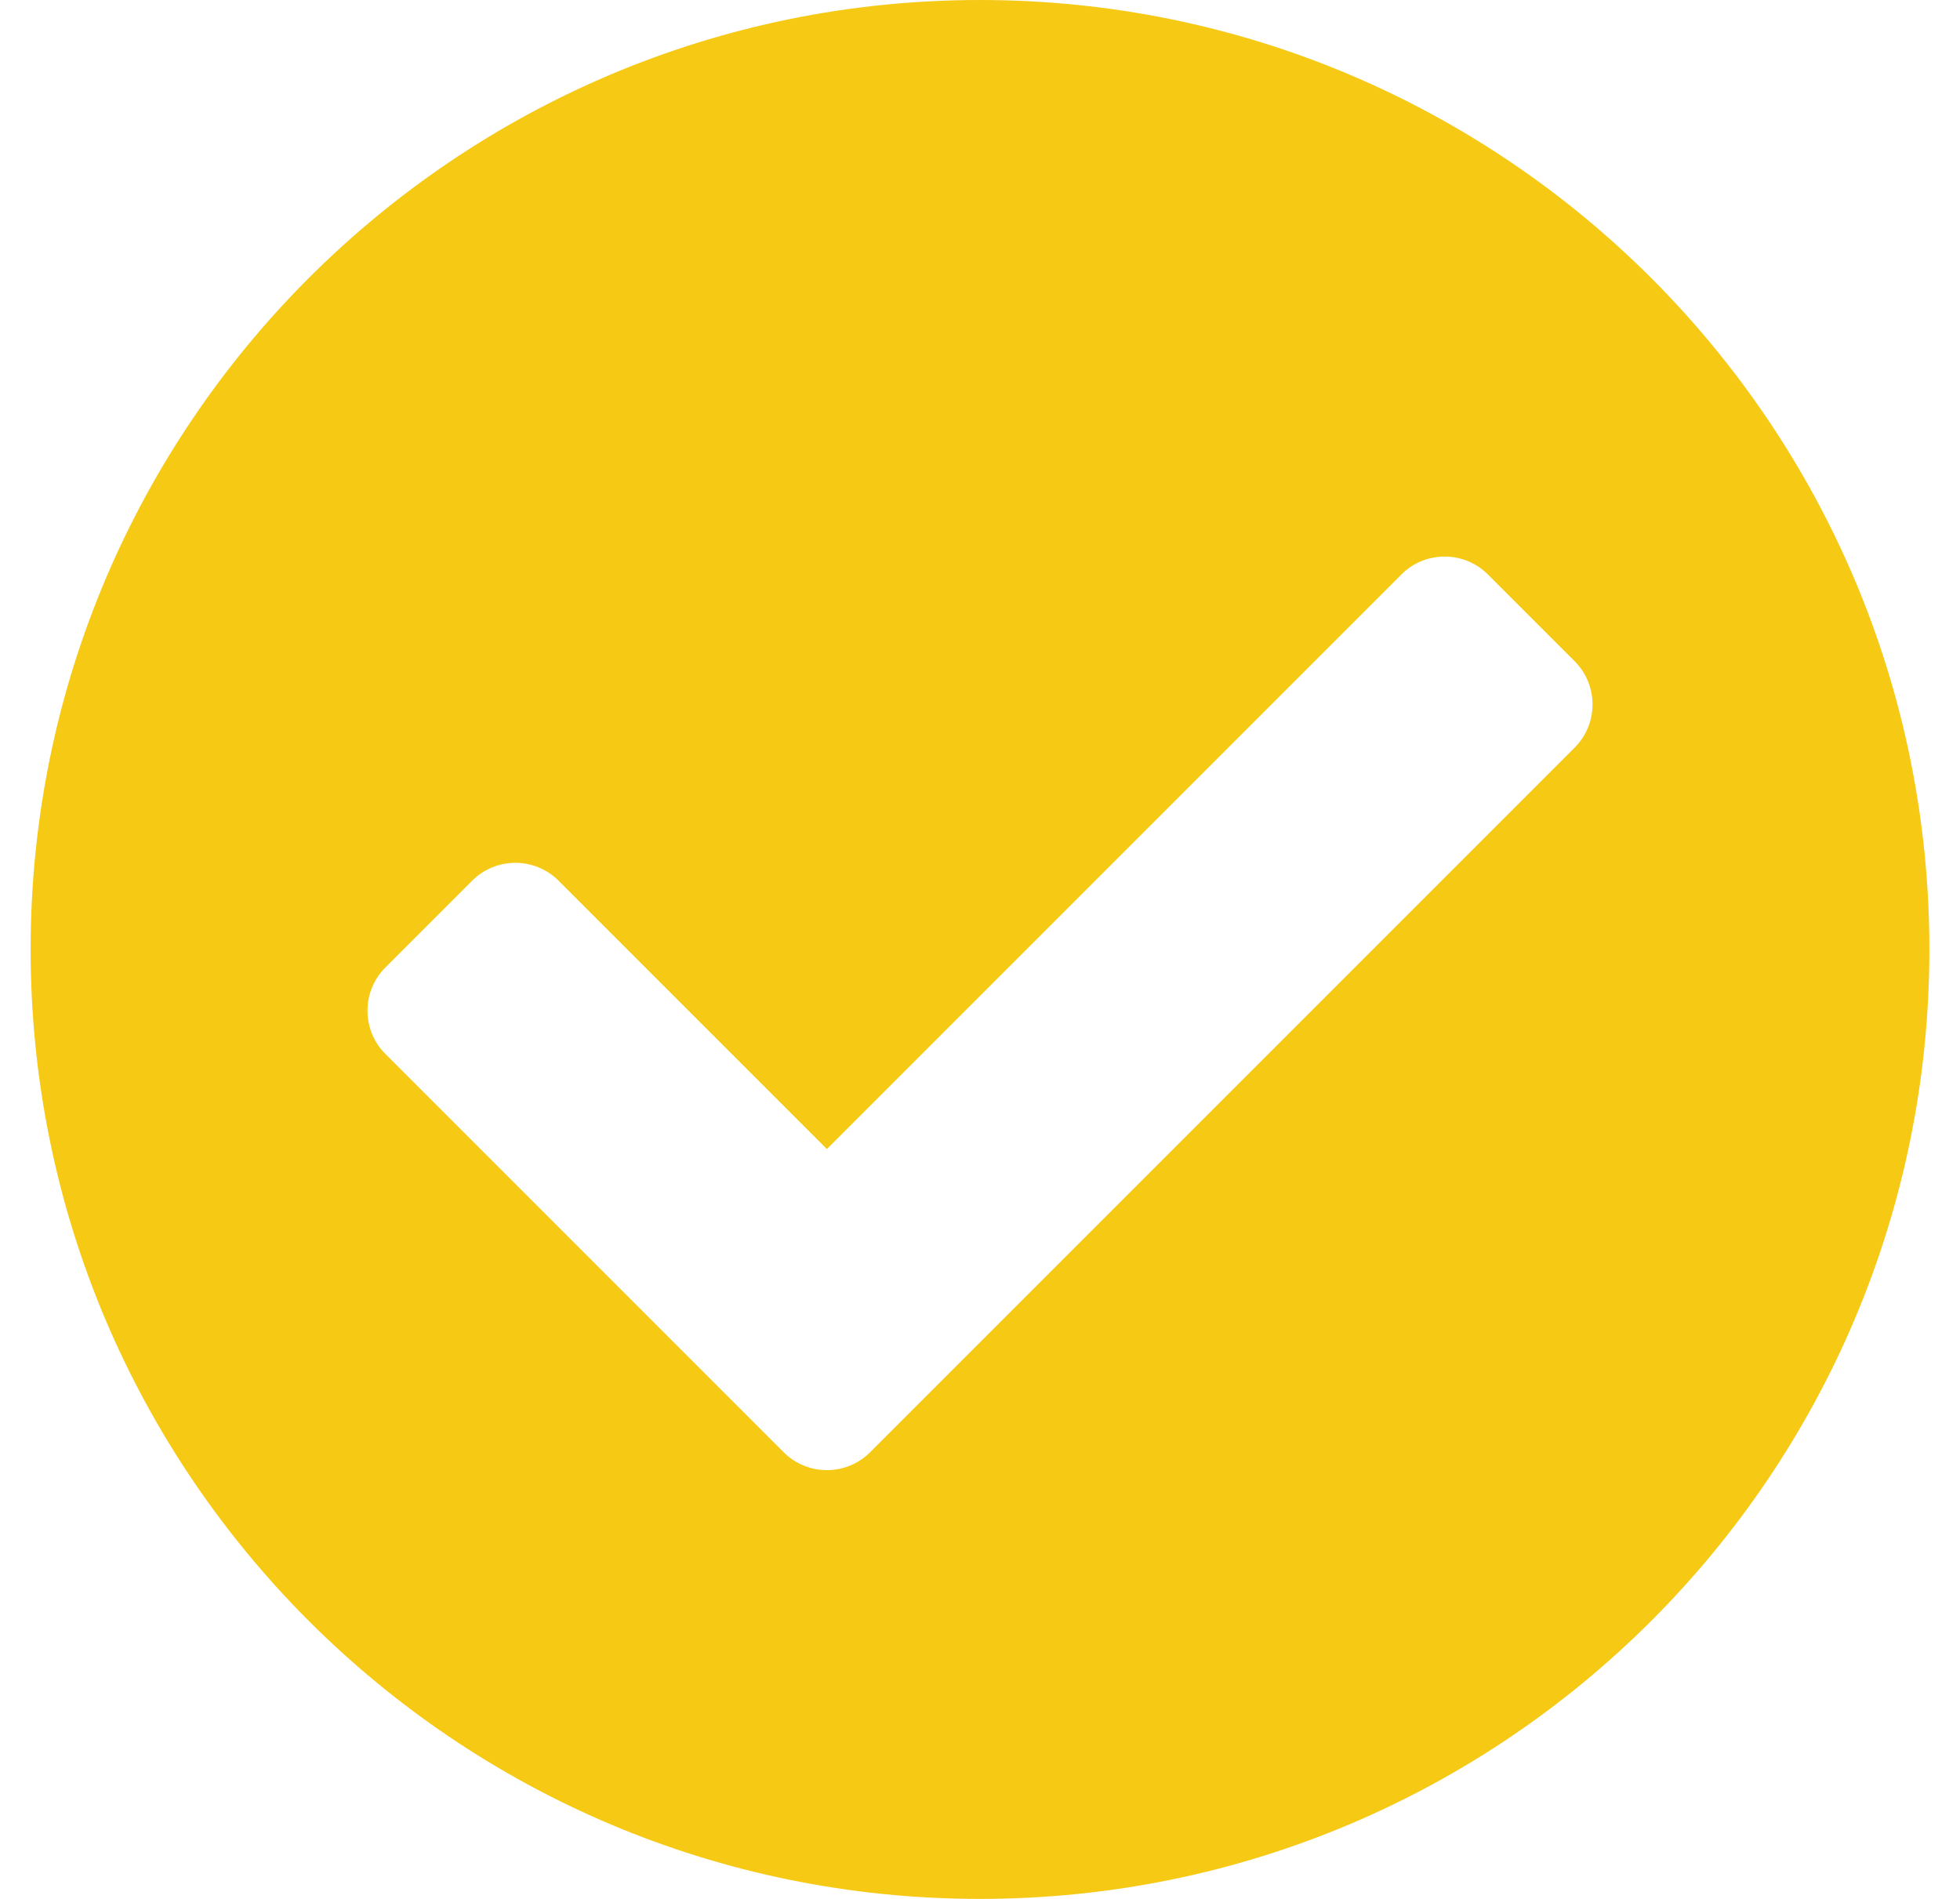 <svg width="32" height="31" viewBox="0 0 32 31" fill="none" xmlns="http://www.w3.org/2000/svg">
<path d="M31.5 15.5C31.5 24.061 24.56 31 16 31C7.44 31 0.5 24.061 0.5 15.5C0.5 6.94 7.44 0 16 0C24.56 0 31.5 6.94 31.5 15.5ZM14.207 23.707L25.707 12.207C26.098 11.817 26.098 11.184 25.707 10.793L24.293 9.379C23.902 8.988 23.269 8.988 22.879 9.379L13.5 18.758L9.121 14.379C8.731 13.988 8.098 13.988 7.707 14.379L6.293 15.793C5.902 16.184 5.902 16.817 6.293 17.207L12.793 23.707C13.183 24.098 13.817 24.098 14.207 23.707Z" fill="#F6C915"/>
</svg>
